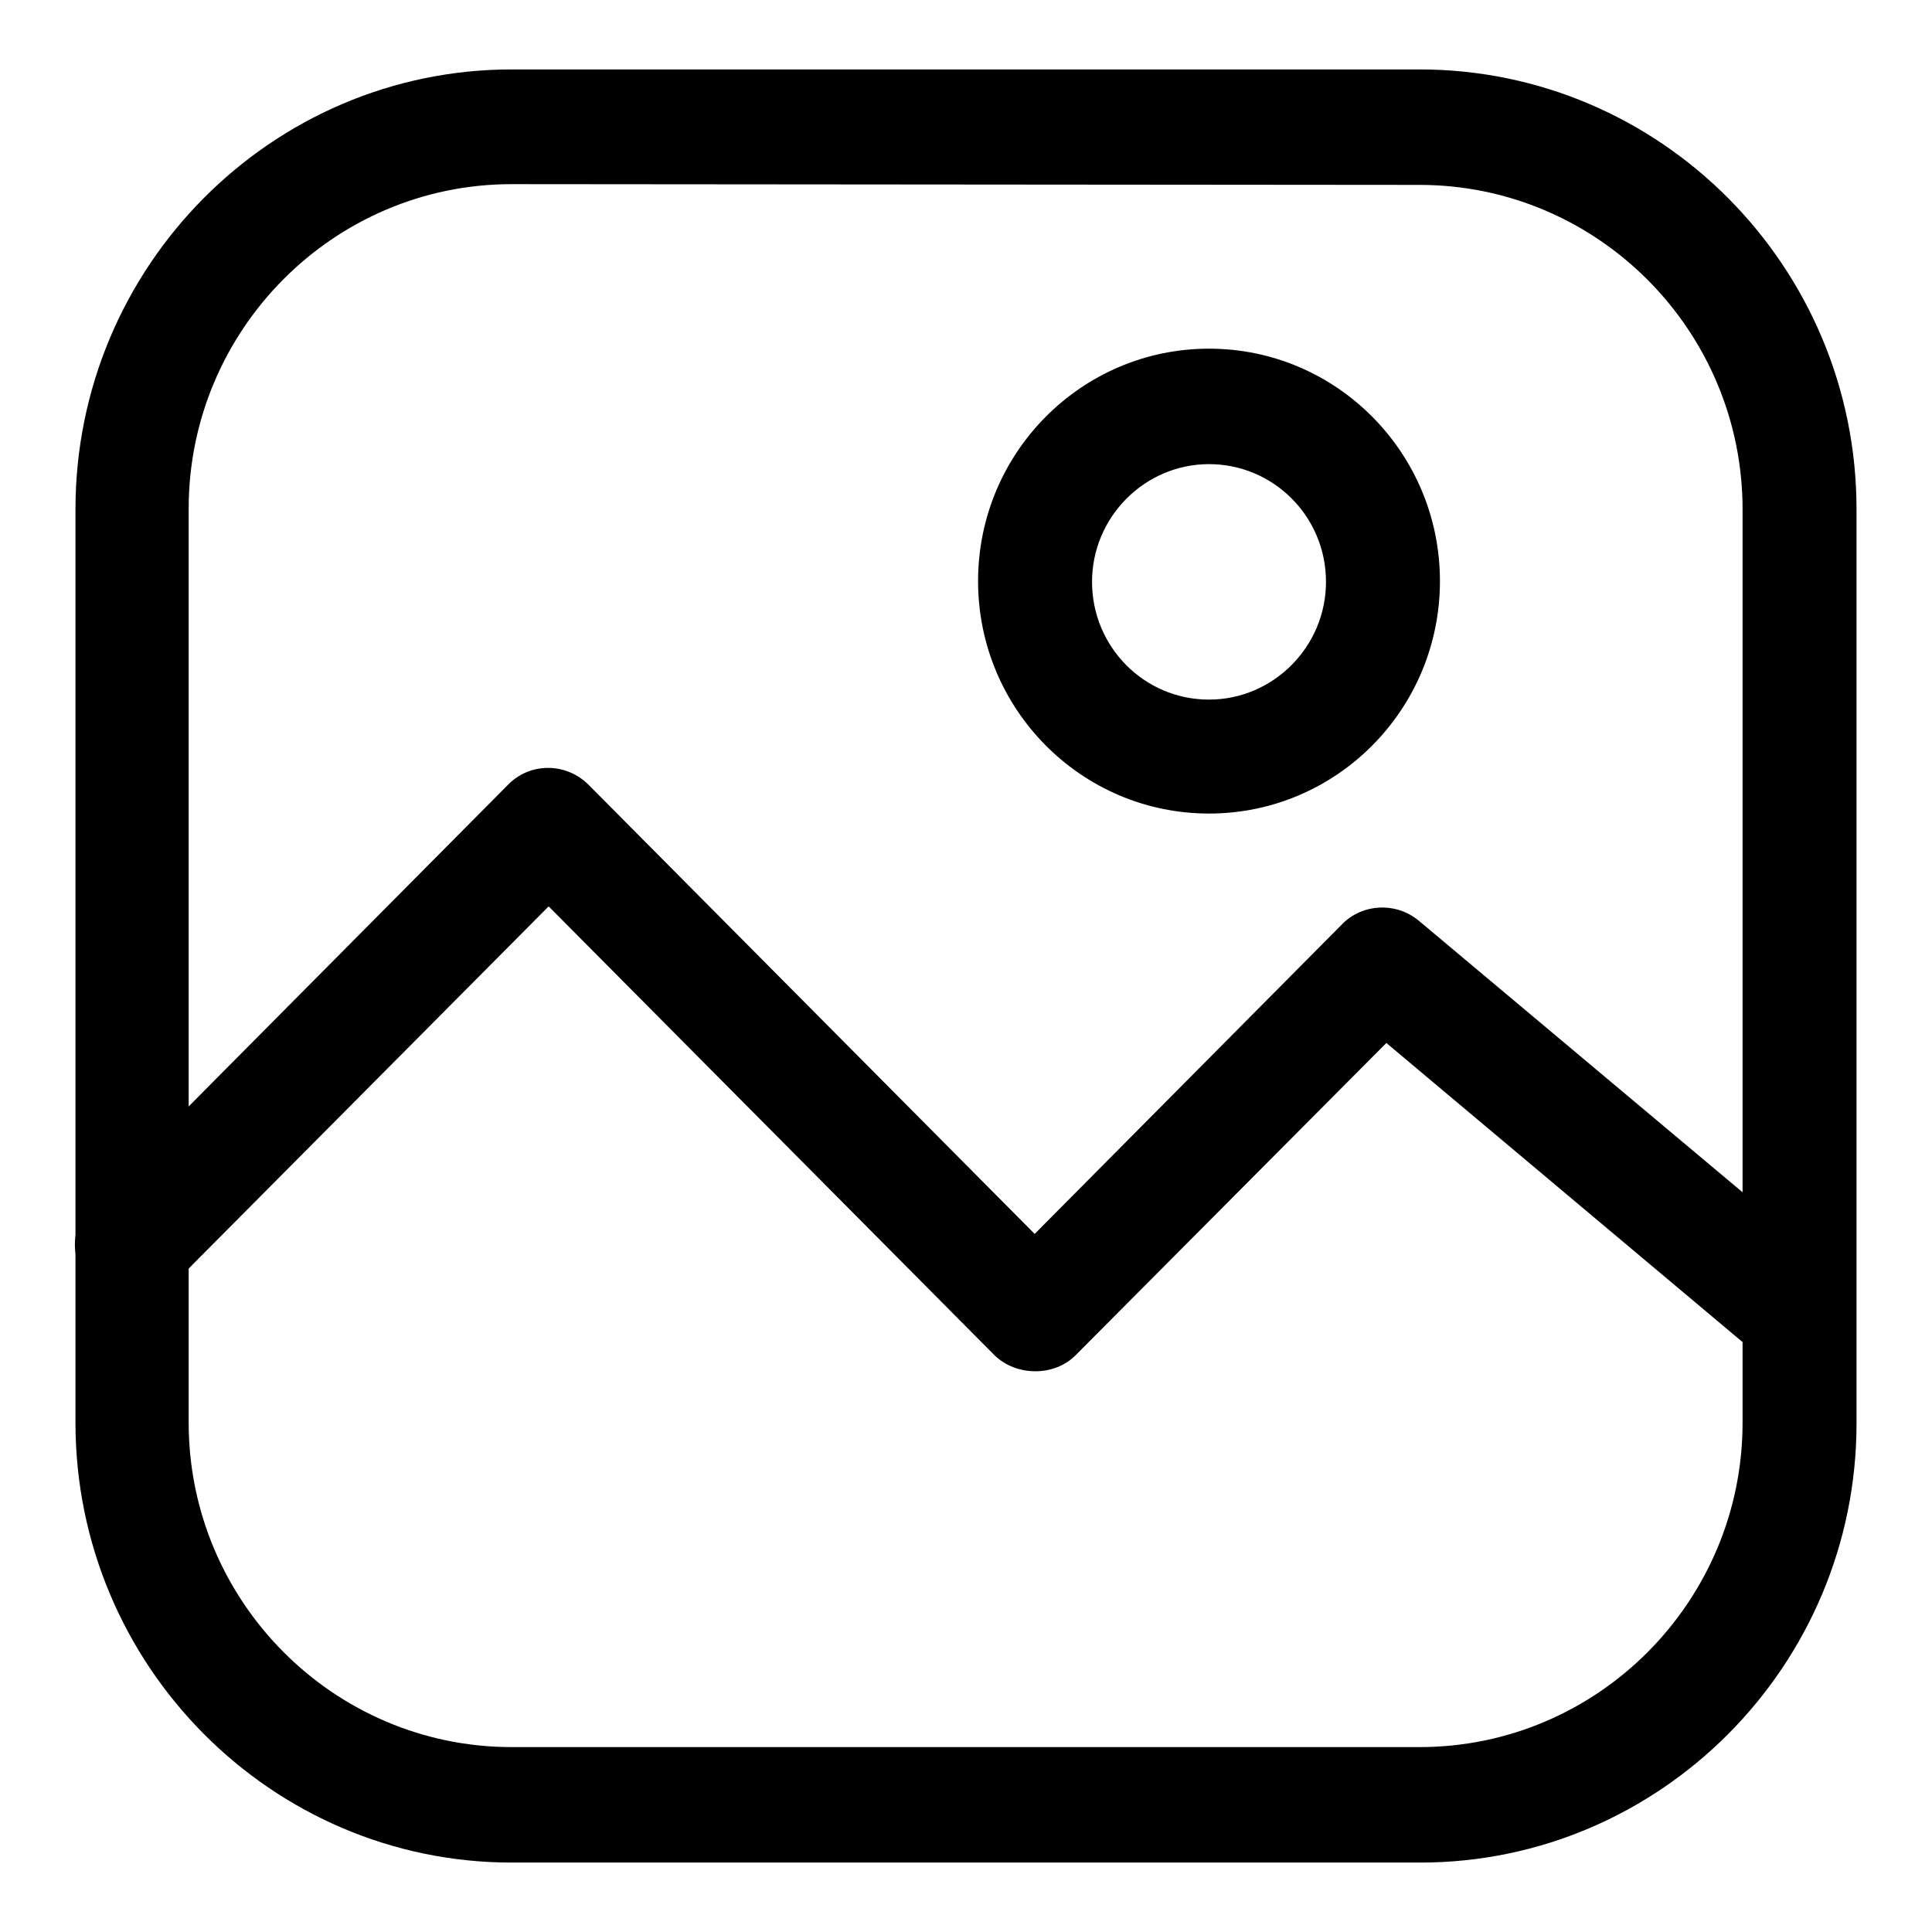 <?xml version="1.0" encoding="utf-8"?>
<!-- Svg Vector Icons : http://www.onlinewebfonts.com/icon -->
<!DOCTYPE svg PUBLIC "-//W3C//DTD SVG 1.1//EN" "http://www.w3.org/Graphics/SVG/1.1/DTD/svg11.dtd">
<svg version="1.1" xmlns="http://www.w3.org/2000/svg" xmlns:xlink="http://www.w3.org/1999/xlink" x="0px" y="0px" viewBox="0 0 256 256" enable-background="new 0 0 256 256" xml:space="preserve">
<g><g><path fill="#000000" d="M188.2,246.8H67.8C36,246.8,10,220.7,10,188.5V67.5C10,35.3,36,9.2,67.8,9.2h120.3C220,9.2,246,35.3,246,67.5v121.1C246,220.7,220,246.8,188.2,246.8z M67.8,24.4c-23.6,0-42.8,19.3-42.8,43v121.1c0,23.7,19.2,43,42.8,43h120.3c23.6,0,42.8-19.3,42.8-43V67.5c0-23.7-19.2-43-42.8-43L67.8,24.4L67.8,24.4z"/><path fill="#000000" d="M238.4,181.9c-1.7,0-3.4-0.6-4.8-1.8l-49.9-41.9l-41.2,41.4c-2.8,2.8-7.8,2.8-10.7,0l-59.1-59.5l-49.9,50.2c-2.9,3-7.7,3-10.7,0c-2.9-3-2.9-7.8,0-10.7l55.2-55.6c2.9-3,7.7-3,10.7,0l59.1,59.5l40.7-41c2.7-2.8,7.2-3,10.2-0.5l55.2,46.3c3.2,2.7,3.6,7.5,1,10.7C242.7,181,240.6,181.9,238.4,181.9z"/><path fill="#000000" d="M160.2,107.8c-16.9,0-30.6-13.8-30.6-30.8s13.7-30.8,30.6-30.8c16.9,0,30.6,13.8,30.6,30.8S177.1,107.8,160.2,107.8z M160.2,61.5c-8.5,0-15.5,7-15.5,15.6c0,8.6,6.9,15.6,15.5,15.6c8.5,0,15.5-7,15.5-15.6C175.7,68.4,168.7,61.5,160.2,61.5z"/></g></g>
</svg>